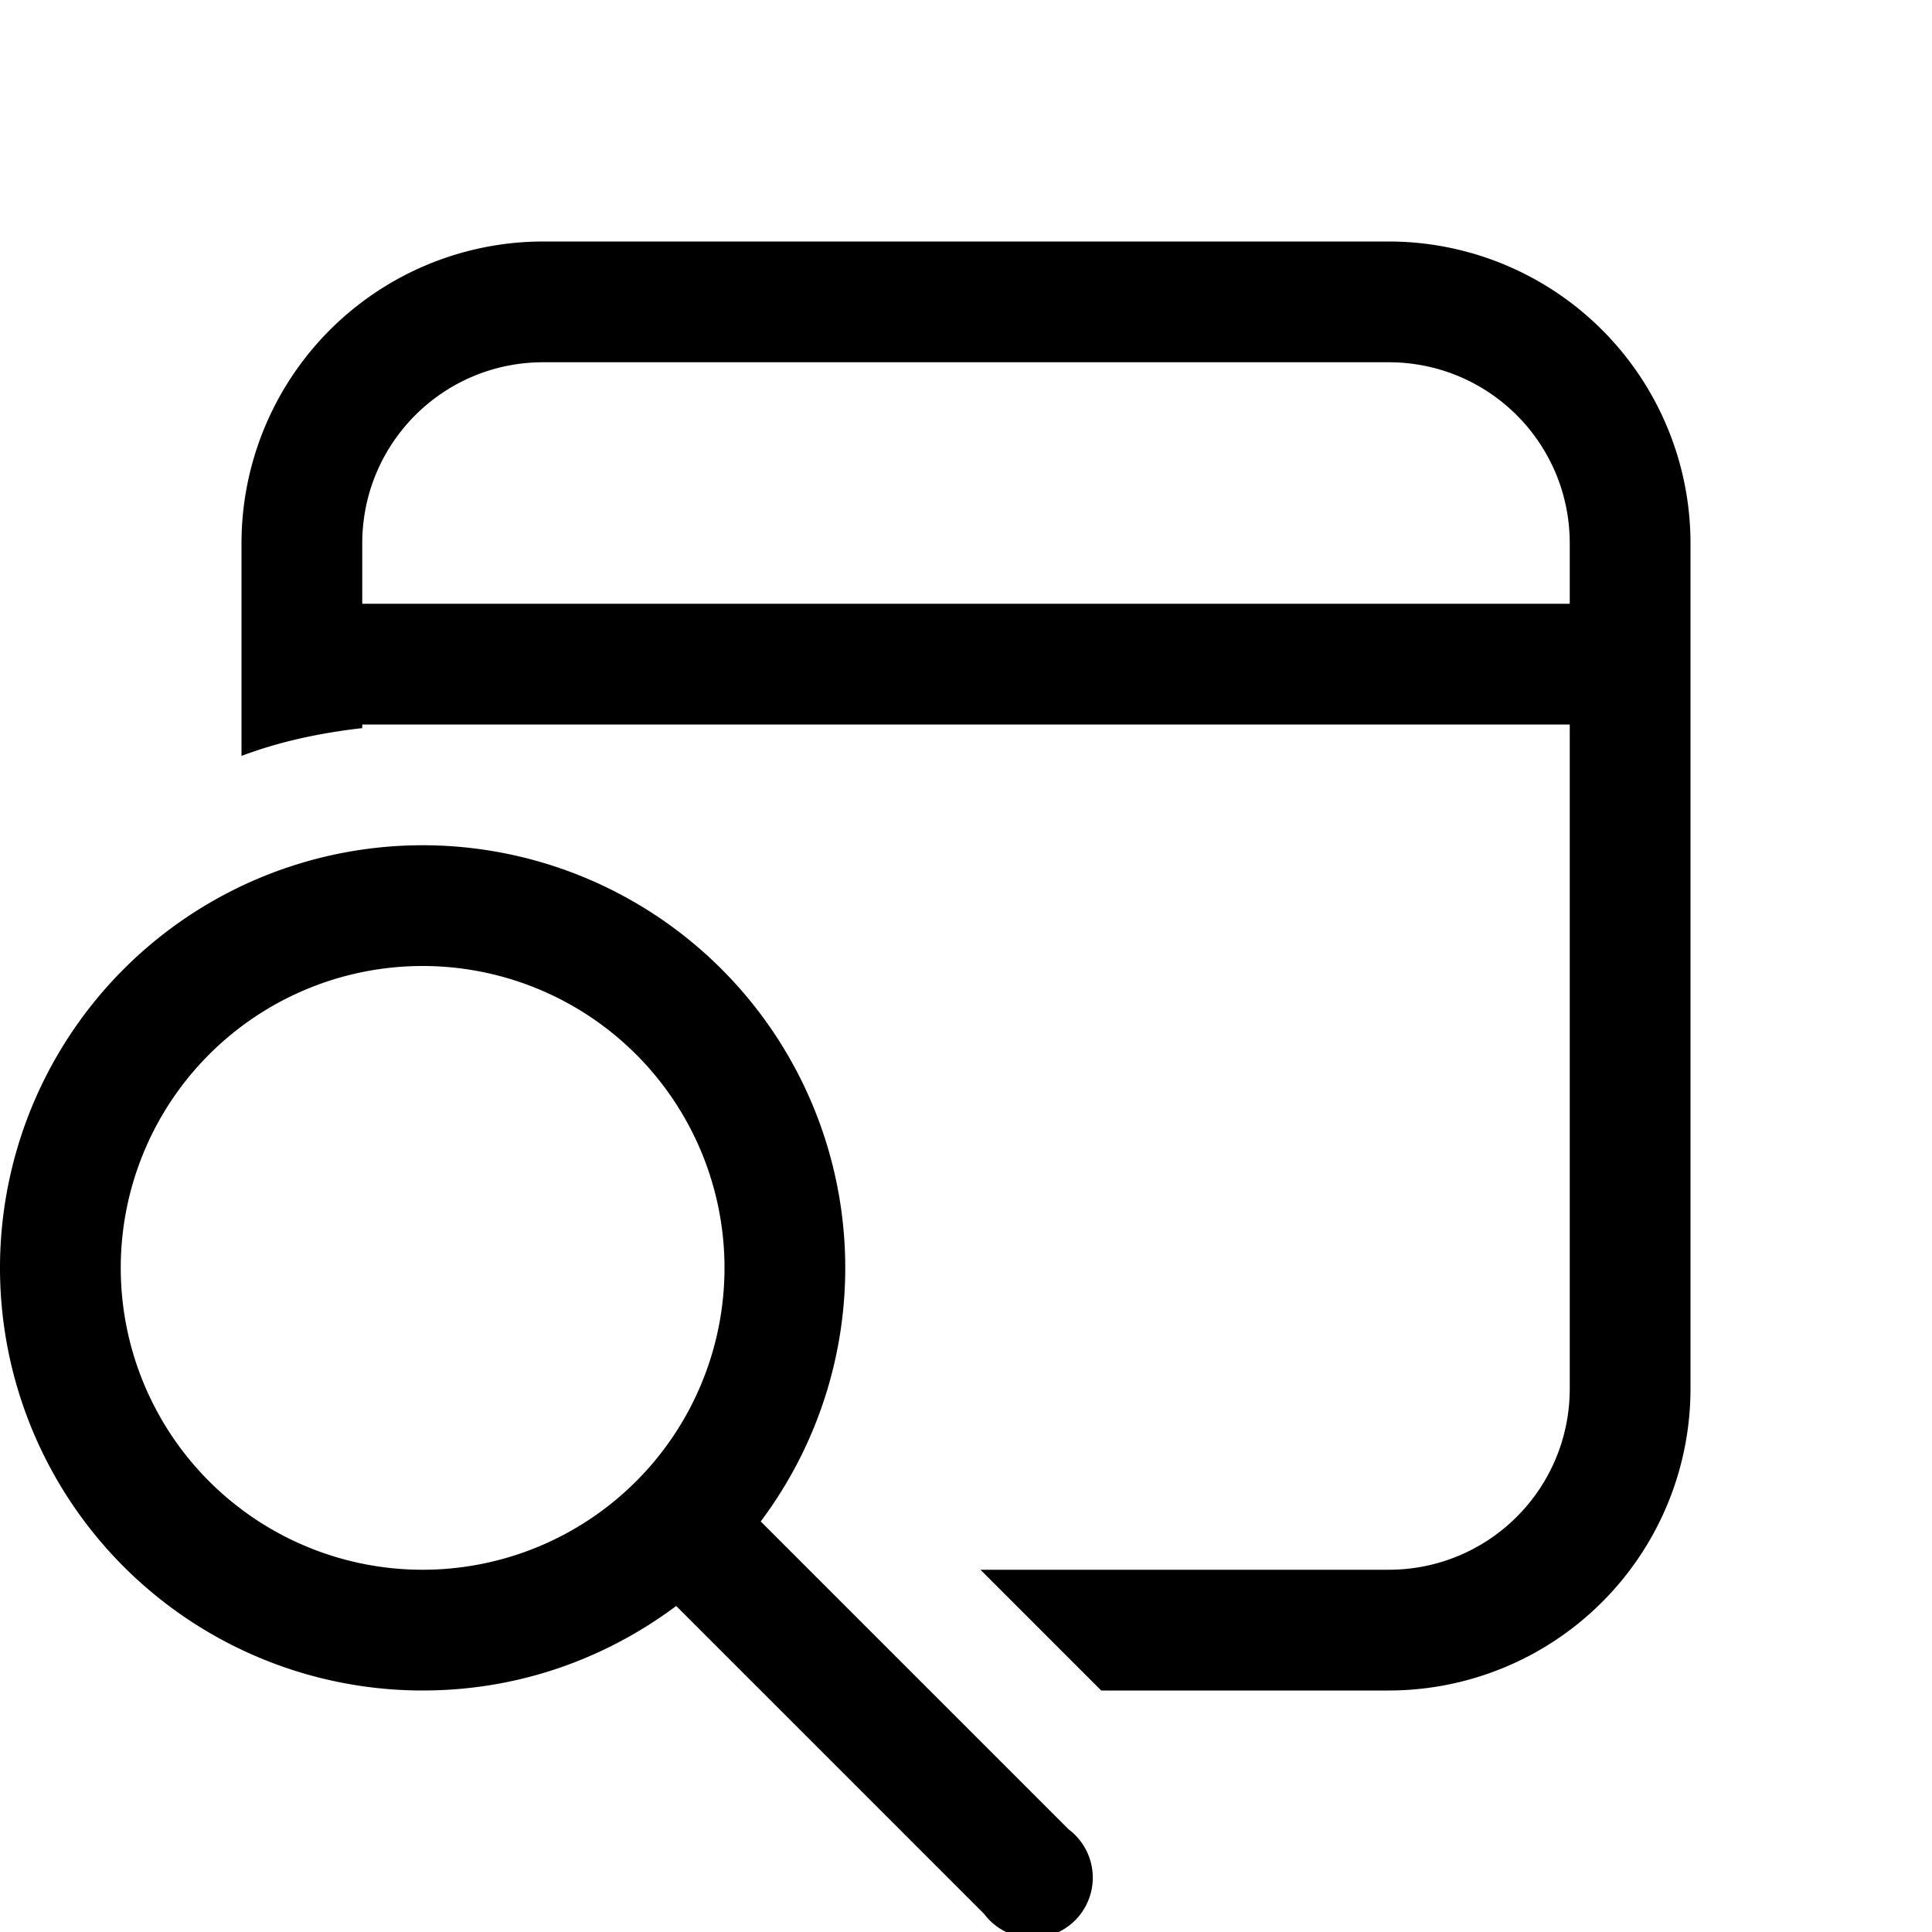 <svg width="16" height="16" viewBox="0 0 16 16" xmlns="http://www.w3.org/2000/svg"><path d="M11.5 2A2.5 2.5 0 0 1 14 4.5v7a2.5 2.5 0 0 1-2.5 2.5H9.12l-1-1h3.38c.83 0 1.5-.67 1.5-1.5V6H3v.03c-.35.04-.68.11-1 .23V4.5A2.5 2.5 0 0 1 4.5 2h7Zm0 1h-7C3.67 3 3 3.67 3 4.5V5h10v-.5c0-.83-.67-1.5-1.5-1.5Zm-8 11c.79 0 1.51-.26 2.1-.7l2.55 2.55a.5.5 0 1 0 .7-.7L6.3 12.6A3.5 3.5 0 1 0 3.5 14Zm0-1a2.5 2.5 0 1 1 0-5 2.5 2.5 0 0 1 0 5Z"/></svg>